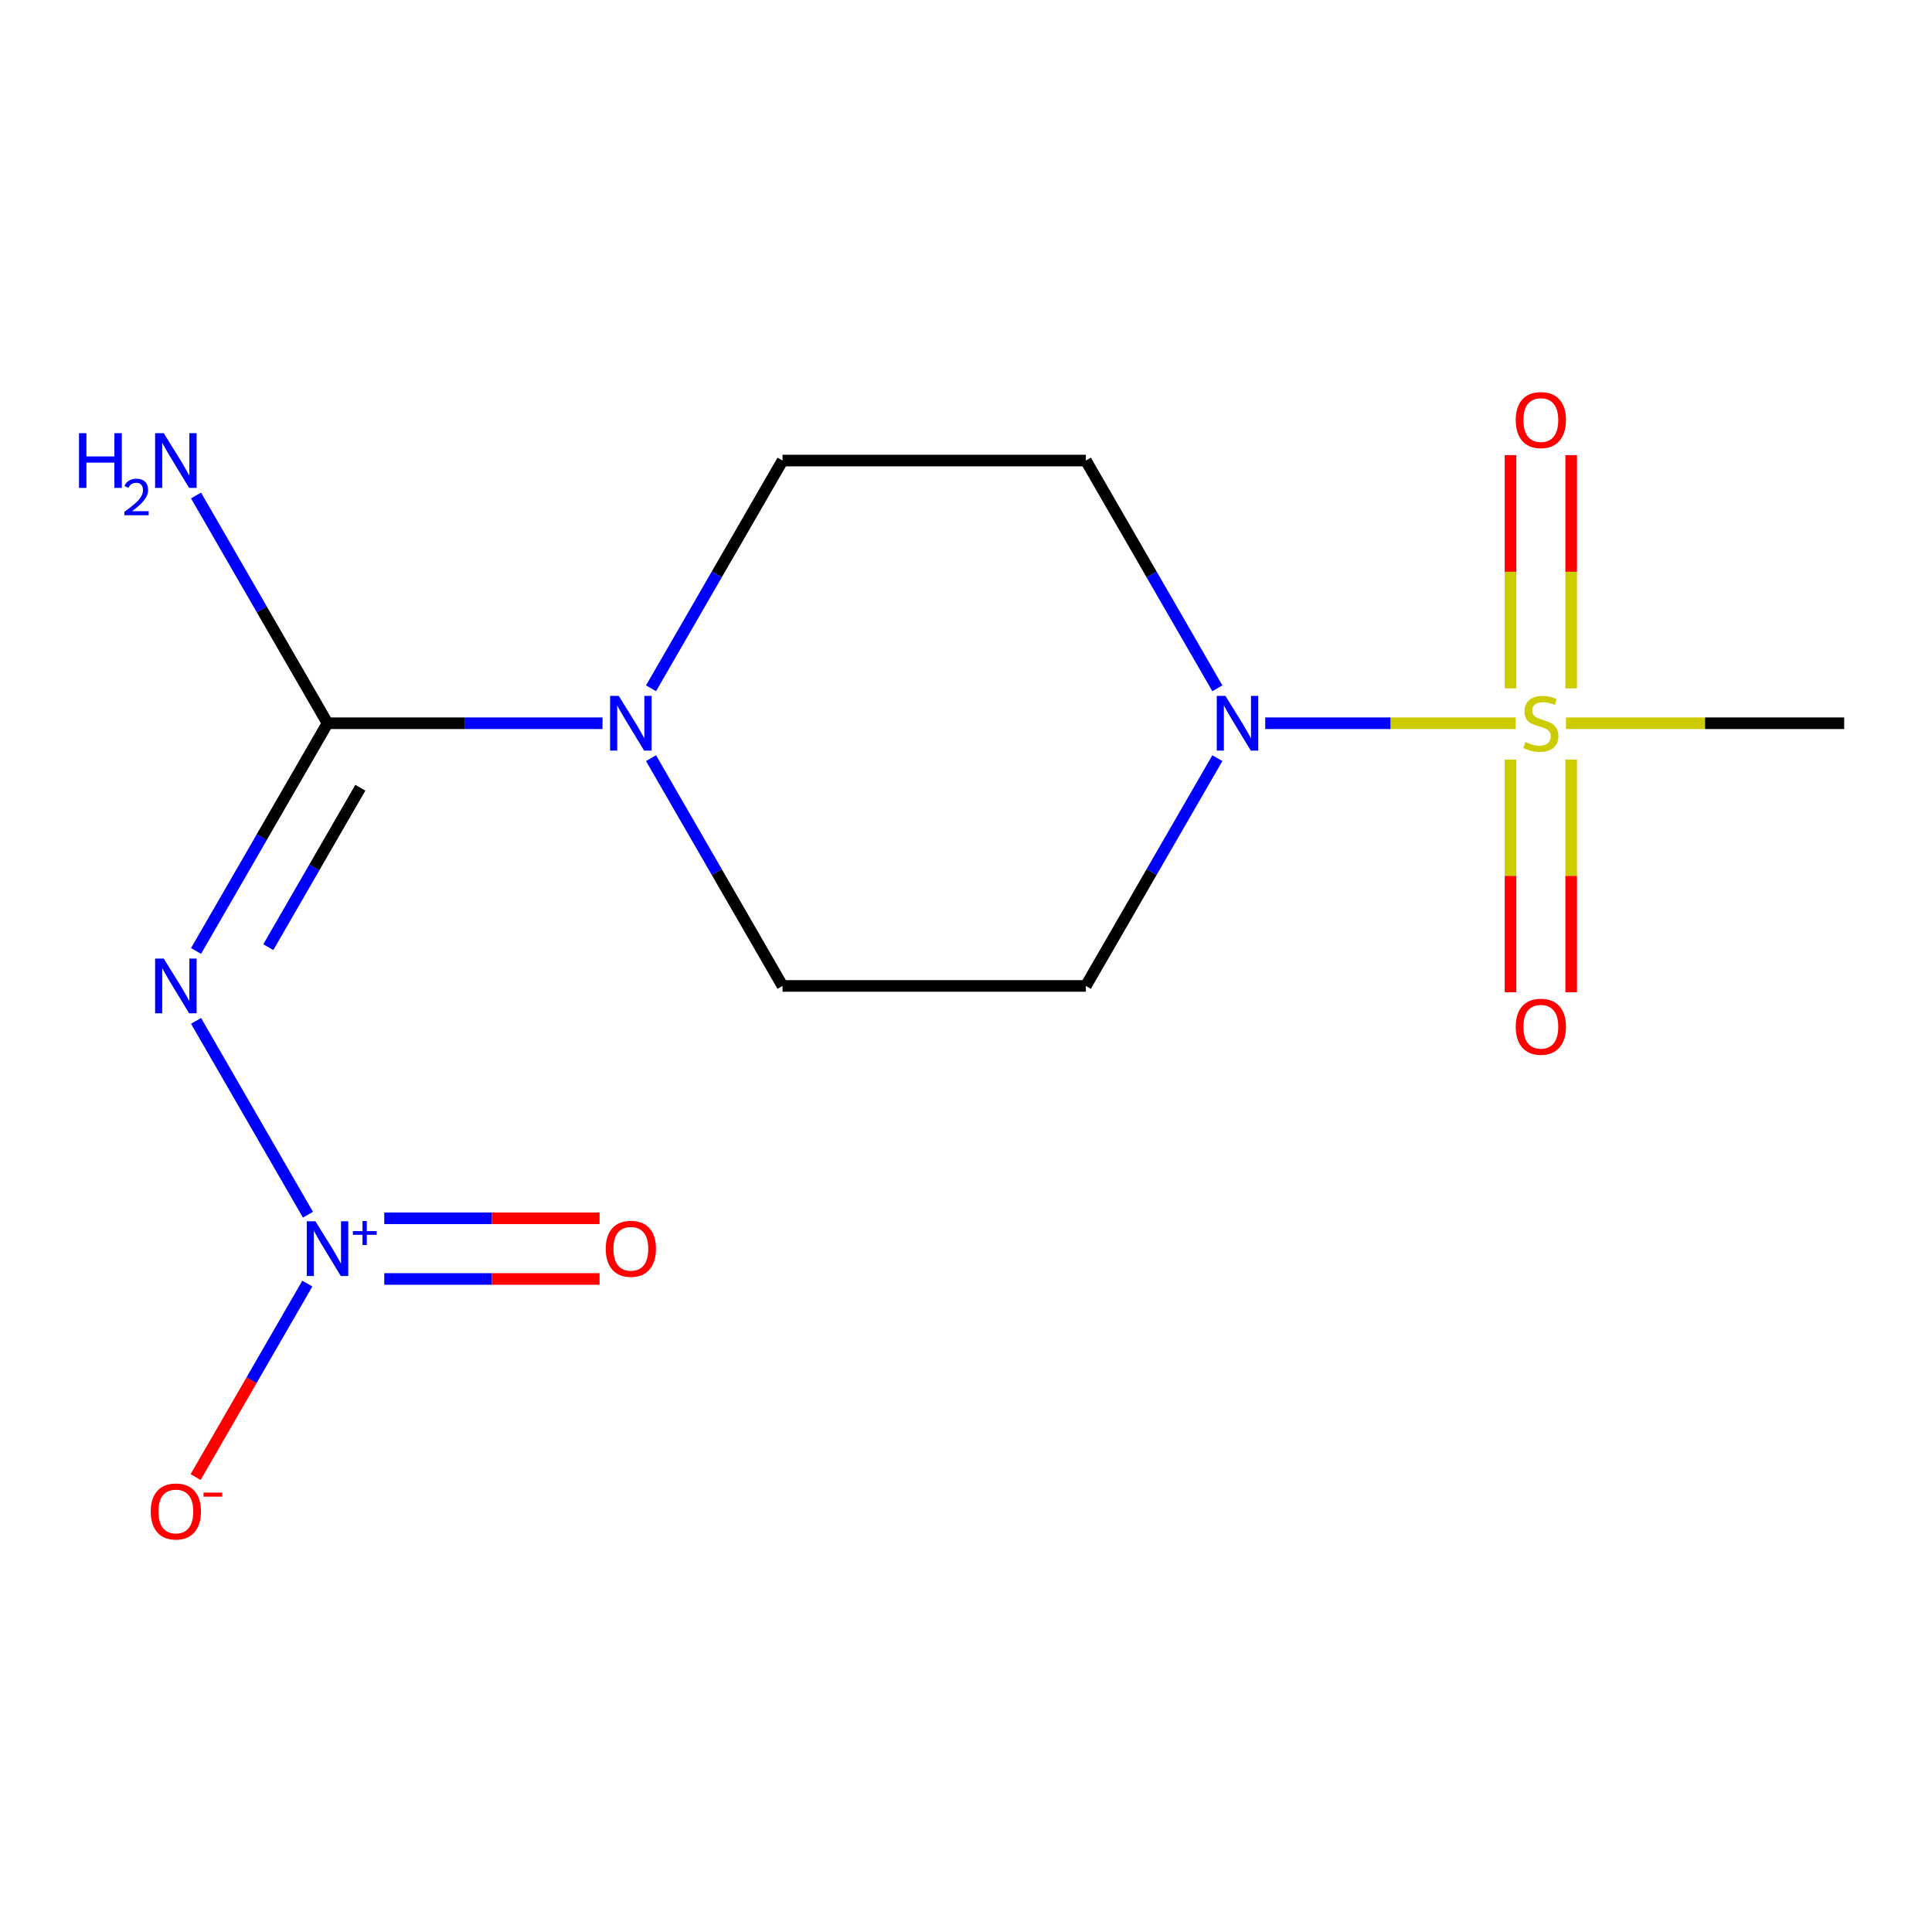 <?xml version='1.0' encoding='iso-8859-1'?>
<svg version='1.1' baseProfile='full'
              xmlns='http://www.w3.org/2000/svg'
                      xmlns:rdkit='http://www.rdkit.org/xml'
                      xmlns:xlink='http://www.w3.org/1999/xlink'
                  xml:space='preserve'
width='1000px' height='1000px' viewBox='0 0 1000 1000'>
<!-- END OF HEADER -->
<rect style='opacity:1.0;fill:#FFFFFF;stroke:none' width='1000' height='1000' x='0' y='0'> </rect>
<path class='bond-3' d='M 784.537,374.348 L 719.707,374.348' style='fill:none;fill-rule:evenodd;stroke:#CCCC00;stroke-width:6px;stroke-linecap:butt;stroke-linejoin:miter;stroke-opacity:1' />
<path class='bond-3' d='M 719.707,374.348 L 654.878,374.348' style='fill:none;fill-rule:evenodd;stroke:#0000FF;stroke-width:6px;stroke-linecap:butt;stroke-linejoin:miter;stroke-opacity:1' />
<path class='bond-8' d='M 813.242,356.303 L 813.242,295.94' style='fill:none;fill-rule:evenodd;stroke:#CCCC00;stroke-width:6px;stroke-linecap:butt;stroke-linejoin:miter;stroke-opacity:1' />
<path class='bond-8' d='M 813.242,295.94 L 813.242,235.578' style='fill:none;fill-rule:evenodd;stroke:#FF0000;stroke-width:6px;stroke-linecap:butt;stroke-linejoin:miter;stroke-opacity:1' />
<path class='bond-8' d='M 781.841,356.303 L 781.841,295.94' style='fill:none;fill-rule:evenodd;stroke:#CCCC00;stroke-width:6px;stroke-linecap:butt;stroke-linejoin:miter;stroke-opacity:1' />
<path class='bond-8' d='M 781.841,295.94 L 781.841,235.578' style='fill:none;fill-rule:evenodd;stroke:#FF0000;stroke-width:6px;stroke-linecap:butt;stroke-linejoin:miter;stroke-opacity:1' />
<path class='bond-9' d='M 781.841,393.153 L 781.841,453.365' style='fill:none;fill-rule:evenodd;stroke:#CCCC00;stroke-width:6px;stroke-linecap:butt;stroke-linejoin:miter;stroke-opacity:1' />
<path class='bond-9' d='M 781.841,453.365 L 781.841,513.577' style='fill:none;fill-rule:evenodd;stroke:#FF0000;stroke-width:6px;stroke-linecap:butt;stroke-linejoin:miter;stroke-opacity:1' />
<path class='bond-9' d='M 813.242,393.153 L 813.242,453.365' style='fill:none;fill-rule:evenodd;stroke:#CCCC00;stroke-width:6px;stroke-linecap:butt;stroke-linejoin:miter;stroke-opacity:1' />
<path class='bond-9' d='M 813.242,453.365 L 813.242,513.577' style='fill:none;fill-rule:evenodd;stroke:#FF0000;stroke-width:6px;stroke-linecap:butt;stroke-linejoin:miter;stroke-opacity:1' />
<path class='bond-14' d='M 810.547,374.348 L 882.546,374.348' style='fill:none;fill-rule:evenodd;stroke:#CCCC00;stroke-width:6px;stroke-linecap:butt;stroke-linejoin:miter;stroke-opacity:1' />
<path class='bond-14' d='M 882.546,374.348 L 954.545,374.348' style='fill:none;fill-rule:evenodd;stroke:#000000;stroke-width:6px;stroke-linecap:butt;stroke-linejoin:miter;stroke-opacity:1' />
<path class='bond-0' d='M 101.466,492.232 L 135.496,433.29' style='fill:none;fill-rule:evenodd;stroke:#0000FF;stroke-width:6px;stroke-linecap:butt;stroke-linejoin:miter;stroke-opacity:1' />
<path class='bond-0' d='M 135.496,433.29 L 169.526,374.348' style='fill:none;fill-rule:evenodd;stroke:#000000;stroke-width:6px;stroke-linecap:butt;stroke-linejoin:miter;stroke-opacity:1' />
<path class='bond-0' d='M 138.869,490.25 L 162.69,448.99' style='fill:none;fill-rule:evenodd;stroke:#0000FF;stroke-width:6px;stroke-linecap:butt;stroke-linejoin:miter;stroke-opacity:1' />
<path class='bond-0' d='M 162.69,448.99 L 186.511,407.731' style='fill:none;fill-rule:evenodd;stroke:#000000;stroke-width:6px;stroke-linecap:butt;stroke-linejoin:miter;stroke-opacity:1' />
<path class='bond-1' d='M 101.466,528.402 L 159.386,628.724' style='fill:none;fill-rule:evenodd;stroke:#0000FF;stroke-width:6px;stroke-linecap:butt;stroke-linejoin:miter;stroke-opacity:1' />
<path class='bond-7' d='M 159.085,664.372 L 130.171,714.452' style='fill:none;fill-rule:evenodd;stroke:#0000FF;stroke-width:6px;stroke-linecap:butt;stroke-linejoin:miter;stroke-opacity:1' />
<path class='bond-7' d='M 130.171,714.452 L 101.257,764.533' style='fill:none;fill-rule:evenodd;stroke:#FF0000;stroke-width:6px;stroke-linecap:butt;stroke-linejoin:miter;stroke-opacity:1' />
<path class='bond-10' d='M 198.896,661.987 L 254.618,661.987' style='fill:none;fill-rule:evenodd;stroke:#0000FF;stroke-width:6px;stroke-linecap:butt;stroke-linejoin:miter;stroke-opacity:1' />
<path class='bond-10' d='M 254.618,661.987 L 310.339,661.987' style='fill:none;fill-rule:evenodd;stroke:#FF0000;stroke-width:6px;stroke-linecap:butt;stroke-linejoin:miter;stroke-opacity:1' />
<path class='bond-10' d='M 198.896,630.586 L 254.618,630.586' style='fill:none;fill-rule:evenodd;stroke:#0000FF;stroke-width:6px;stroke-linecap:butt;stroke-linejoin:miter;stroke-opacity:1' />
<path class='bond-10' d='M 254.618,630.586 L 310.339,630.586' style='fill:none;fill-rule:evenodd;stroke:#FF0000;stroke-width:6px;stroke-linecap:butt;stroke-linejoin:miter;stroke-opacity:1' />
<path class='bond-2' d='M 169.526,374.348 L 240.696,374.348' style='fill:none;fill-rule:evenodd;stroke:#000000;stroke-width:6px;stroke-linecap:butt;stroke-linejoin:miter;stroke-opacity:1' />
<path class='bond-2' d='M 240.696,374.348 L 311.865,374.348' style='fill:none;fill-rule:evenodd;stroke:#0000FF;stroke-width:6px;stroke-linecap:butt;stroke-linejoin:miter;stroke-opacity:1' />
<path class='bond-13' d='M 169.526,374.348 L 135.496,315.406' style='fill:none;fill-rule:evenodd;stroke:#000000;stroke-width:6px;stroke-linecap:butt;stroke-linejoin:miter;stroke-opacity:1' />
<path class='bond-13' d='M 135.496,315.406 L 101.466,256.464' style='fill:none;fill-rule:evenodd;stroke:#0000FF;stroke-width:6px;stroke-linecap:butt;stroke-linejoin:miter;stroke-opacity:1' />
<path class='bond-5' d='M 630.096,392.433 L 596.066,451.375' style='fill:none;fill-rule:evenodd;stroke:#0000FF;stroke-width:6px;stroke-linecap:butt;stroke-linejoin:miter;stroke-opacity:1' />
<path class='bond-5' d='M 596.066,451.375 L 562.036,510.317' style='fill:none;fill-rule:evenodd;stroke:#000000;stroke-width:6px;stroke-linecap:butt;stroke-linejoin:miter;stroke-opacity:1' />
<path class='bond-6' d='M 630.096,356.263 L 596.066,297.321' style='fill:none;fill-rule:evenodd;stroke:#0000FF;stroke-width:6px;stroke-linecap:butt;stroke-linejoin:miter;stroke-opacity:1' />
<path class='bond-6' d='M 596.066,297.321 L 562.036,238.379' style='fill:none;fill-rule:evenodd;stroke:#000000;stroke-width:6px;stroke-linecap:butt;stroke-linejoin:miter;stroke-opacity:1' />
<path class='bond-4' d='M 336.972,356.263 L 371.002,297.321' style='fill:none;fill-rule:evenodd;stroke:#0000FF;stroke-width:6px;stroke-linecap:butt;stroke-linejoin:miter;stroke-opacity:1' />
<path class='bond-4' d='M 371.002,297.321 L 405.032,238.379' style='fill:none;fill-rule:evenodd;stroke:#000000;stroke-width:6px;stroke-linecap:butt;stroke-linejoin:miter;stroke-opacity:1' />
<path class='bond-15' d='M 336.972,392.433 L 371.002,451.375' style='fill:none;fill-rule:evenodd;stroke:#0000FF;stroke-width:6px;stroke-linecap:butt;stroke-linejoin:miter;stroke-opacity:1' />
<path class='bond-15' d='M 371.002,451.375 L 405.032,510.317' style='fill:none;fill-rule:evenodd;stroke:#000000;stroke-width:6px;stroke-linecap:butt;stroke-linejoin:miter;stroke-opacity:1' />
<path class='bond-11' d='M 562.036,510.317 L 405.032,510.317' style='fill:none;fill-rule:evenodd;stroke:#000000;stroke-width:6px;stroke-linecap:butt;stroke-linejoin:miter;stroke-opacity:1' />
<path class='bond-12' d='M 562.036,238.379 L 405.032,238.379' style='fill:none;fill-rule:evenodd;stroke:#000000;stroke-width:6px;stroke-linecap:butt;stroke-linejoin:miter;stroke-opacity:1' />
<path  class='atom-0' d='M 789.542 384.068
Q 789.862 384.188, 791.182 384.748
Q 792.502 385.308, 793.942 385.668
Q 795.422 385.988, 796.862 385.988
Q 799.542 385.988, 801.102 384.708
Q 802.662 383.388, 802.662 381.108
Q 802.662 379.548, 801.862 378.588
Q 801.102 377.628, 799.902 377.108
Q 798.702 376.588, 796.702 375.988
Q 794.182 375.228, 792.662 374.508
Q 791.182 373.788, 790.102 372.268
Q 789.062 370.748, 789.062 368.188
Q 789.062 364.628, 791.462 362.428
Q 793.902 360.228, 798.702 360.228
Q 801.982 360.228, 805.702 361.788
L 804.782 364.868
Q 801.382 363.468, 798.822 363.468
Q 796.062 363.468, 794.542 364.628
Q 793.022 365.748, 793.062 367.708
Q 793.062 369.228, 793.822 370.148
Q 794.622 371.068, 795.742 371.588
Q 796.902 372.108, 798.822 372.708
Q 801.382 373.508, 802.902 374.308
Q 804.422 375.108, 805.502 376.748
Q 806.622 378.348, 806.622 381.108
Q 806.622 385.028, 803.982 387.148
Q 801.382 389.228, 797.022 389.228
Q 794.502 389.228, 792.582 388.668
Q 790.702 388.148, 788.462 387.228
L 789.542 384.068
' fill='#CCCC00'/>
<path  class='atom-1' d='M 84.764 496.157
L 94.044 511.157
Q 94.964 512.637, 96.444 515.317
Q 97.924 517.997, 98.004 518.157
L 98.004 496.157
L 101.764 496.157
L 101.764 524.477
L 97.884 524.477
L 87.924 508.077
Q 86.764 506.157, 85.524 503.957
Q 84.324 501.757, 83.964 501.077
L 83.964 524.477
L 80.284 524.477
L 80.284 496.157
L 84.764 496.157
' fill='#0000FF'/>
<path  class='atom-2' d='M 163.266 632.127
L 172.546 647.127
Q 173.466 648.607, 174.946 651.287
Q 176.426 653.967, 176.506 654.127
L 176.506 632.127
L 180.266 632.127
L 180.266 660.447
L 176.386 660.447
L 166.426 644.047
Q 165.266 642.127, 164.026 639.927
Q 162.826 637.727, 162.466 637.047
L 162.466 660.447
L 158.786 660.447
L 158.786 632.127
L 163.266 632.127
' fill='#0000FF'/>
<path  class='atom-2' d='M 182.642 637.231
L 187.632 637.231
L 187.632 631.978
L 189.849 631.978
L 189.849 637.231
L 194.971 637.231
L 194.971 639.132
L 189.849 639.132
L 189.849 644.412
L 187.632 644.412
L 187.632 639.132
L 182.642 639.132
L 182.642 637.231
' fill='#0000FF'/>
<path  class='atom-4' d='M 634.278 360.188
L 643.558 375.188
Q 644.478 376.668, 645.958 379.348
Q 647.438 382.028, 647.518 382.188
L 647.518 360.188
L 651.278 360.188
L 651.278 388.508
L 647.398 388.508
L 637.438 372.108
Q 636.278 370.188, 635.038 367.988
Q 633.838 365.788, 633.478 365.108
L 633.478 388.508
L 629.798 388.508
L 629.798 360.188
L 634.278 360.188
' fill='#0000FF'/>
<path  class='atom-5' d='M 320.27 360.188
L 329.55 375.188
Q 330.47 376.668, 331.95 379.348
Q 333.43 382.028, 333.51 382.188
L 333.51 360.188
L 337.27 360.188
L 337.27 388.508
L 333.39 388.508
L 323.43 372.108
Q 322.27 370.188, 321.03 367.988
Q 319.83 365.788, 319.47 365.108
L 319.47 388.508
L 315.79 388.508
L 315.79 360.188
L 320.27 360.188
' fill='#0000FF'/>
<path  class='atom-8' d='M 78.024 782.336
Q 78.024 775.536, 81.384 771.736
Q 84.744 767.936, 91.024 767.936
Q 97.304 767.936, 100.664 771.736
Q 104.024 775.536, 104.024 782.336
Q 104.024 789.216, 100.624 793.136
Q 97.224 797.016, 91.024 797.016
Q 84.784 797.016, 81.384 793.136
Q 78.024 789.256, 78.024 782.336
M 91.024 793.816
Q 95.344 793.816, 97.664 790.936
Q 100.024 788.016, 100.024 782.336
Q 100.024 776.776, 97.664 773.976
Q 95.344 771.136, 91.024 771.136
Q 86.704 771.136, 84.344 773.936
Q 82.024 776.736, 82.024 782.336
Q 82.024 788.056, 84.344 790.936
Q 86.704 793.816, 91.024 793.816
' fill='#FF0000'/>
<path  class='atom-8' d='M 105.344 772.558
L 115.033 772.558
L 115.033 774.67
L 105.344 774.67
L 105.344 772.558
' fill='#FF0000'/>
<path  class='atom-9' d='M 784.542 217.424
Q 784.542 210.624, 787.902 206.824
Q 791.262 203.024, 797.542 203.024
Q 803.822 203.024, 807.182 206.824
Q 810.542 210.624, 810.542 217.424
Q 810.542 224.304, 807.142 228.224
Q 803.742 232.104, 797.542 232.104
Q 791.302 232.104, 787.902 228.224
Q 784.542 224.344, 784.542 217.424
M 797.542 228.904
Q 801.862 228.904, 804.182 226.024
Q 806.542 223.104, 806.542 217.424
Q 806.542 211.864, 804.182 209.064
Q 801.862 206.224, 797.542 206.224
Q 793.222 206.224, 790.862 209.024
Q 788.542 211.824, 788.542 217.424
Q 788.542 223.144, 790.862 226.024
Q 793.222 228.904, 797.542 228.904
' fill='#FF0000'/>
<path  class='atom-10' d='M 784.542 531.432
Q 784.542 524.632, 787.902 520.832
Q 791.262 517.032, 797.542 517.032
Q 803.822 517.032, 807.182 520.832
Q 810.542 524.632, 810.542 531.432
Q 810.542 538.312, 807.142 542.232
Q 803.742 546.112, 797.542 546.112
Q 791.302 546.112, 787.902 542.232
Q 784.542 538.352, 784.542 531.432
M 797.542 542.912
Q 801.862 542.912, 804.182 540.032
Q 806.542 537.112, 806.542 531.432
Q 806.542 525.872, 804.182 523.072
Q 801.862 520.232, 797.542 520.232
Q 793.222 520.232, 790.862 523.032
Q 788.542 525.832, 788.542 531.432
Q 788.542 537.152, 790.862 540.032
Q 793.222 542.912, 797.542 542.912
' fill='#FF0000'/>
<path  class='atom-11' d='M 313.53 646.367
Q 313.53 639.567, 316.89 635.767
Q 320.25 631.967, 326.53 631.967
Q 332.81 631.967, 336.17 635.767
Q 339.53 639.567, 339.53 646.367
Q 339.53 653.247, 336.13 657.167
Q 332.73 661.047, 326.53 661.047
Q 320.29 661.047, 316.89 657.167
Q 313.53 653.287, 313.53 646.367
M 326.53 657.847
Q 330.85 657.847, 333.17 654.967
Q 335.53 652.047, 335.53 646.367
Q 335.53 640.807, 333.17 638.007
Q 330.85 635.167, 326.53 635.167
Q 322.21 635.167, 319.85 637.967
Q 317.53 640.767, 317.53 646.367
Q 317.53 652.087, 319.85 654.967
Q 322.21 657.847, 326.53 657.847
' fill='#FF0000'/>
<path  class='atom-14' d='M 40.892 224.219
L 44.732 224.219
L 44.732 236.259
L 59.212 236.259
L 59.212 224.219
L 63.052 224.219
L 63.052 252.539
L 59.212 252.539
L 59.212 239.459
L 44.732 239.459
L 44.732 252.539
L 40.892 252.539
L 40.892 224.219
' fill='#0000FF'/>
<path  class='atom-14' d='M 64.424 251.545
Q 65.111 249.776, 66.748 248.799
Q 68.384 247.796, 70.655 247.796
Q 73.48 247.796, 75.064 249.327
Q 76.648 250.859, 76.648 253.578
Q 76.648 256.35, 74.588 258.937
Q 72.556 261.524, 68.332 264.587
L 76.964 264.587
L 76.964 266.699
L 64.372 266.699
L 64.372 264.93
Q 67.856 262.448, 69.916 260.6
Q 72.001 258.752, 73.004 257.089
Q 74.008 255.426, 74.008 253.71
Q 74.008 251.915, 73.11 250.911
Q 72.212 249.908, 70.655 249.908
Q 69.15 249.908, 68.147 250.515
Q 67.144 251.123, 66.431 252.469
L 64.424 251.545
' fill='#0000FF'/>
<path  class='atom-14' d='M 84.764 224.219
L 94.044 239.219
Q 94.964 240.699, 96.444 243.379
Q 97.924 246.059, 98.004 246.219
L 98.004 224.219
L 101.764 224.219
L 101.764 252.539
L 97.884 252.539
L 87.924 236.139
Q 86.764 234.219, 85.524 232.019
Q 84.324 229.819, 83.964 229.139
L 83.964 252.539
L 80.284 252.539
L 80.284 224.219
L 84.764 224.219
' fill='#0000FF'/>
</svg>
